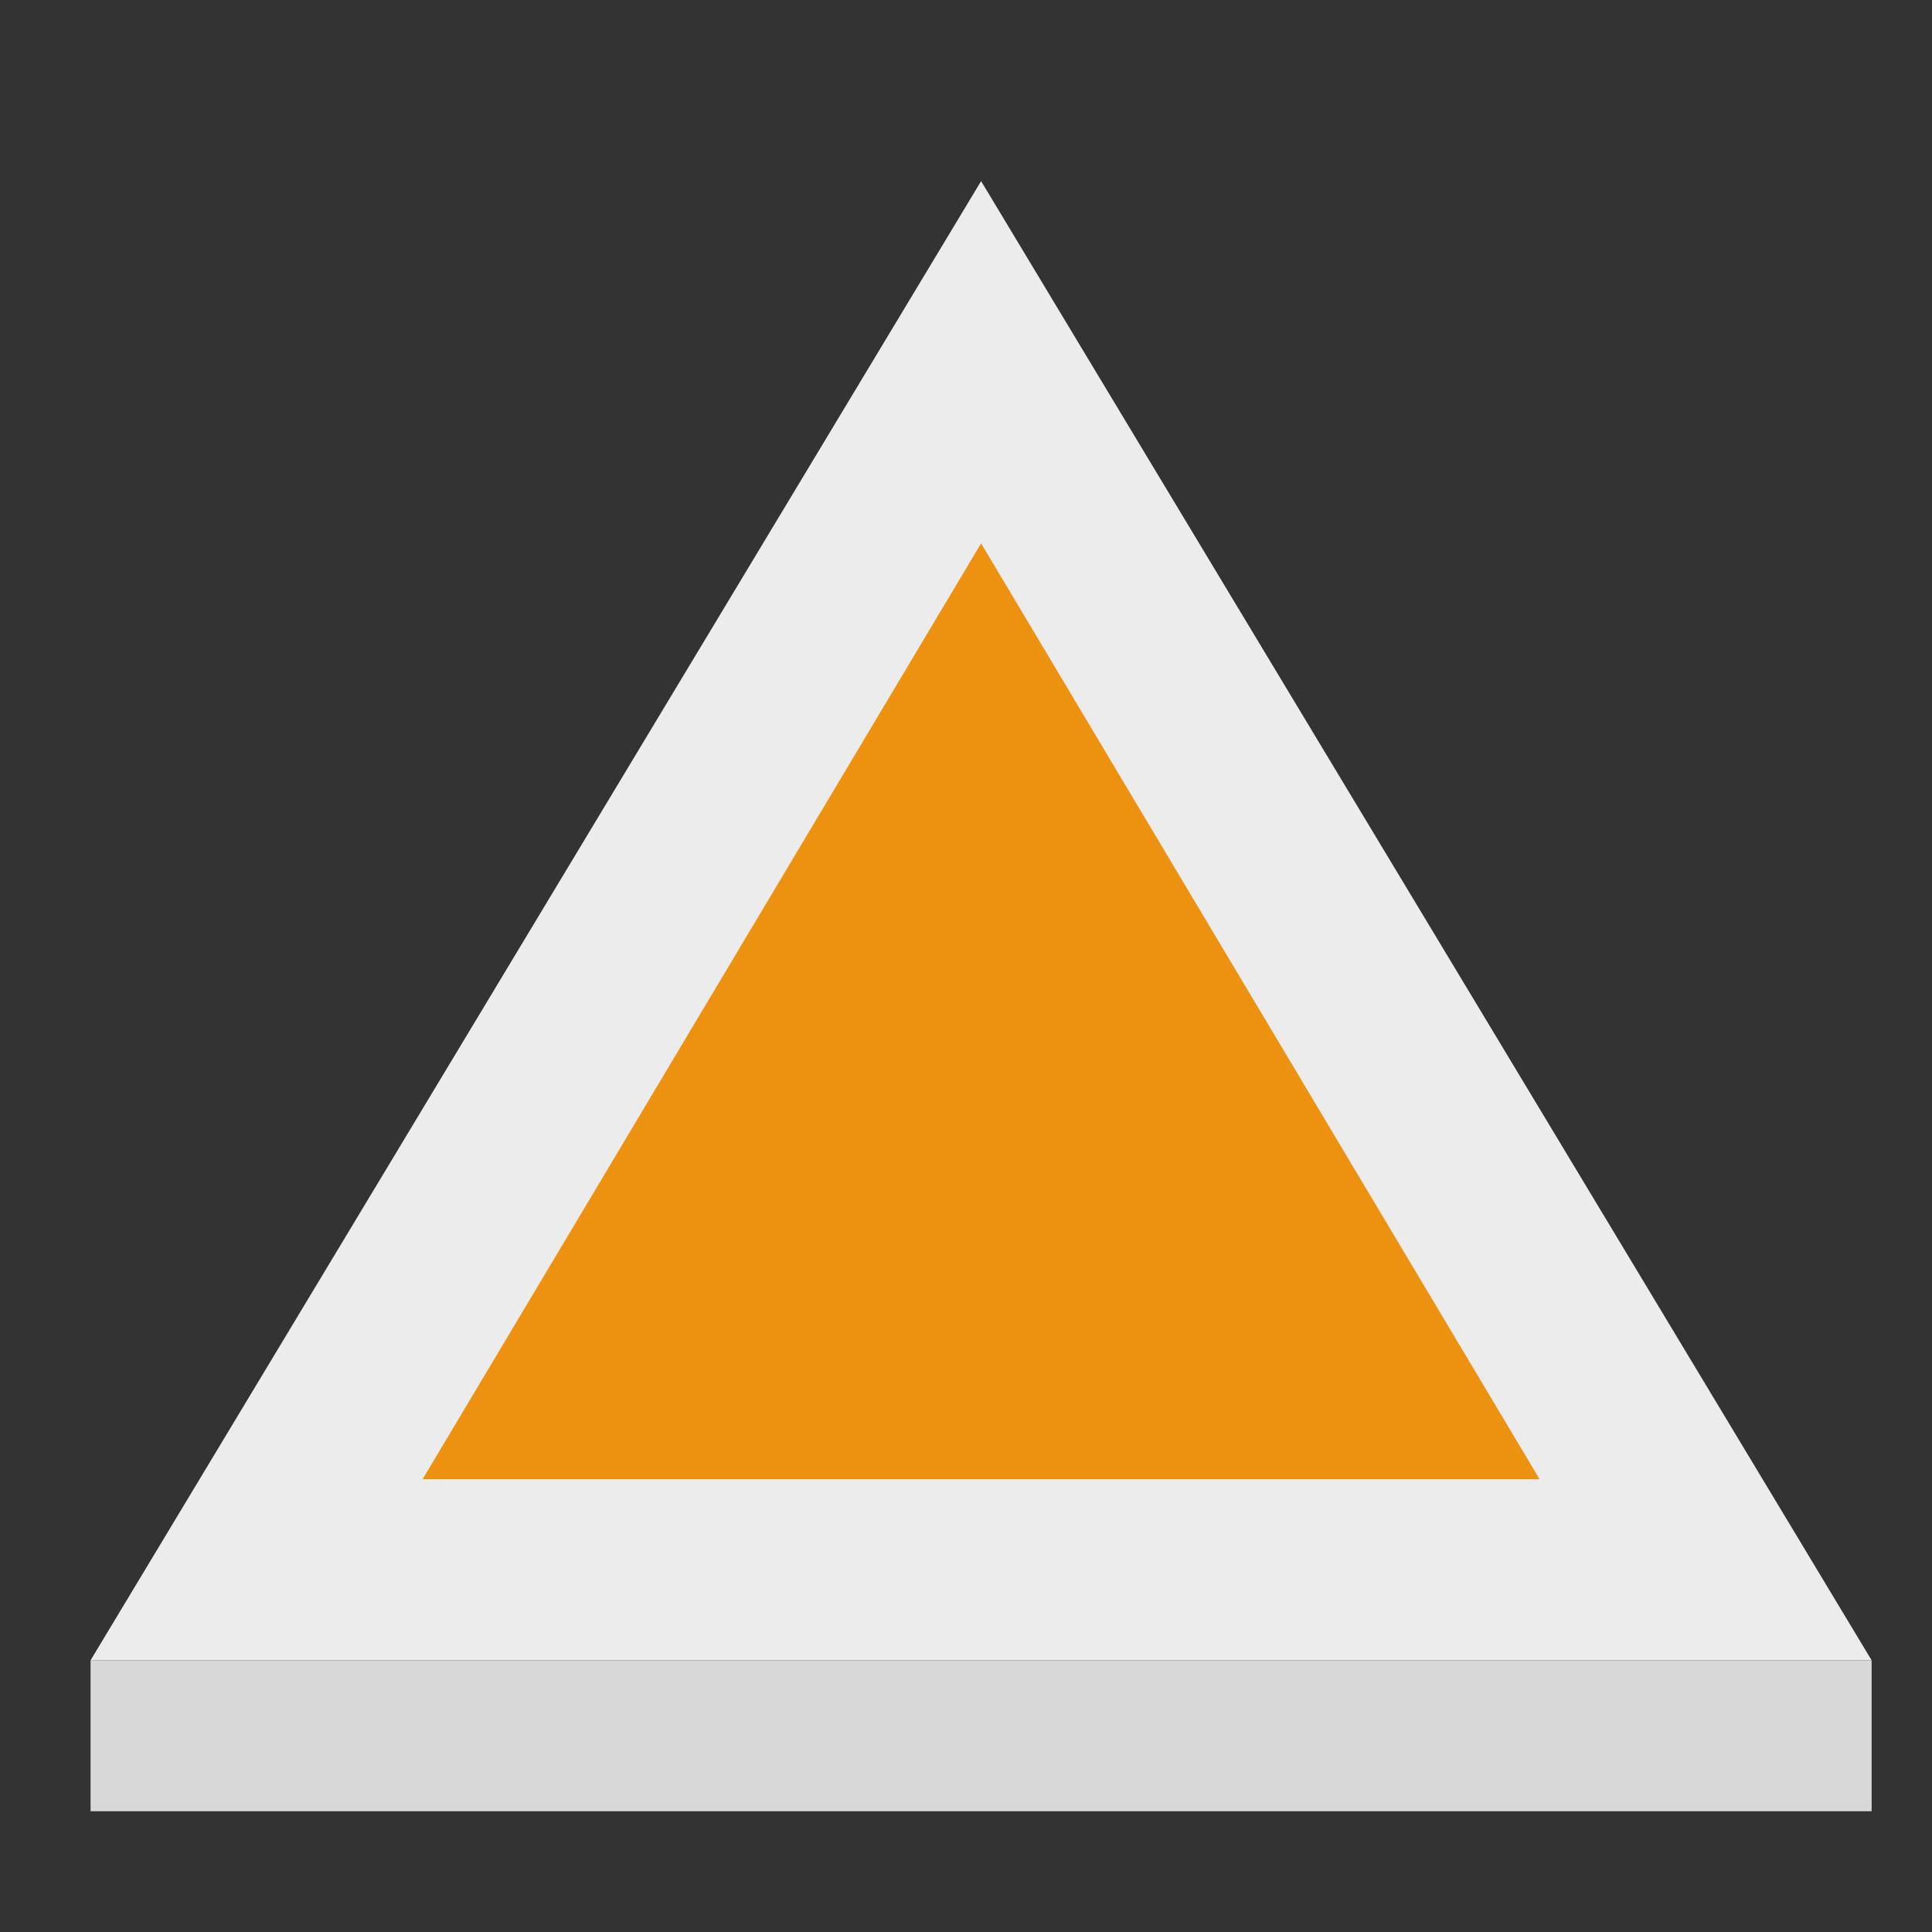<svg xmlns="http://www.w3.org/2000/svg" width="64" height="64" viewBox="0 0 64 64">
  <rect x="0" y="0" width="64" height="64" fill="#333333" stroke="none"/>
  <g fill="none" fill-rule="evenodd">
    <polygon fill="#ECECEC" points="32.5 6 62 55 3 55"/>
    <polygon fill="#ED9111" points="32.5 18 51 49 14 49"/>
    <rect width="59" height="5" x="3" y="55" fill="#D8D8D8"/>
  </g>
</svg>
